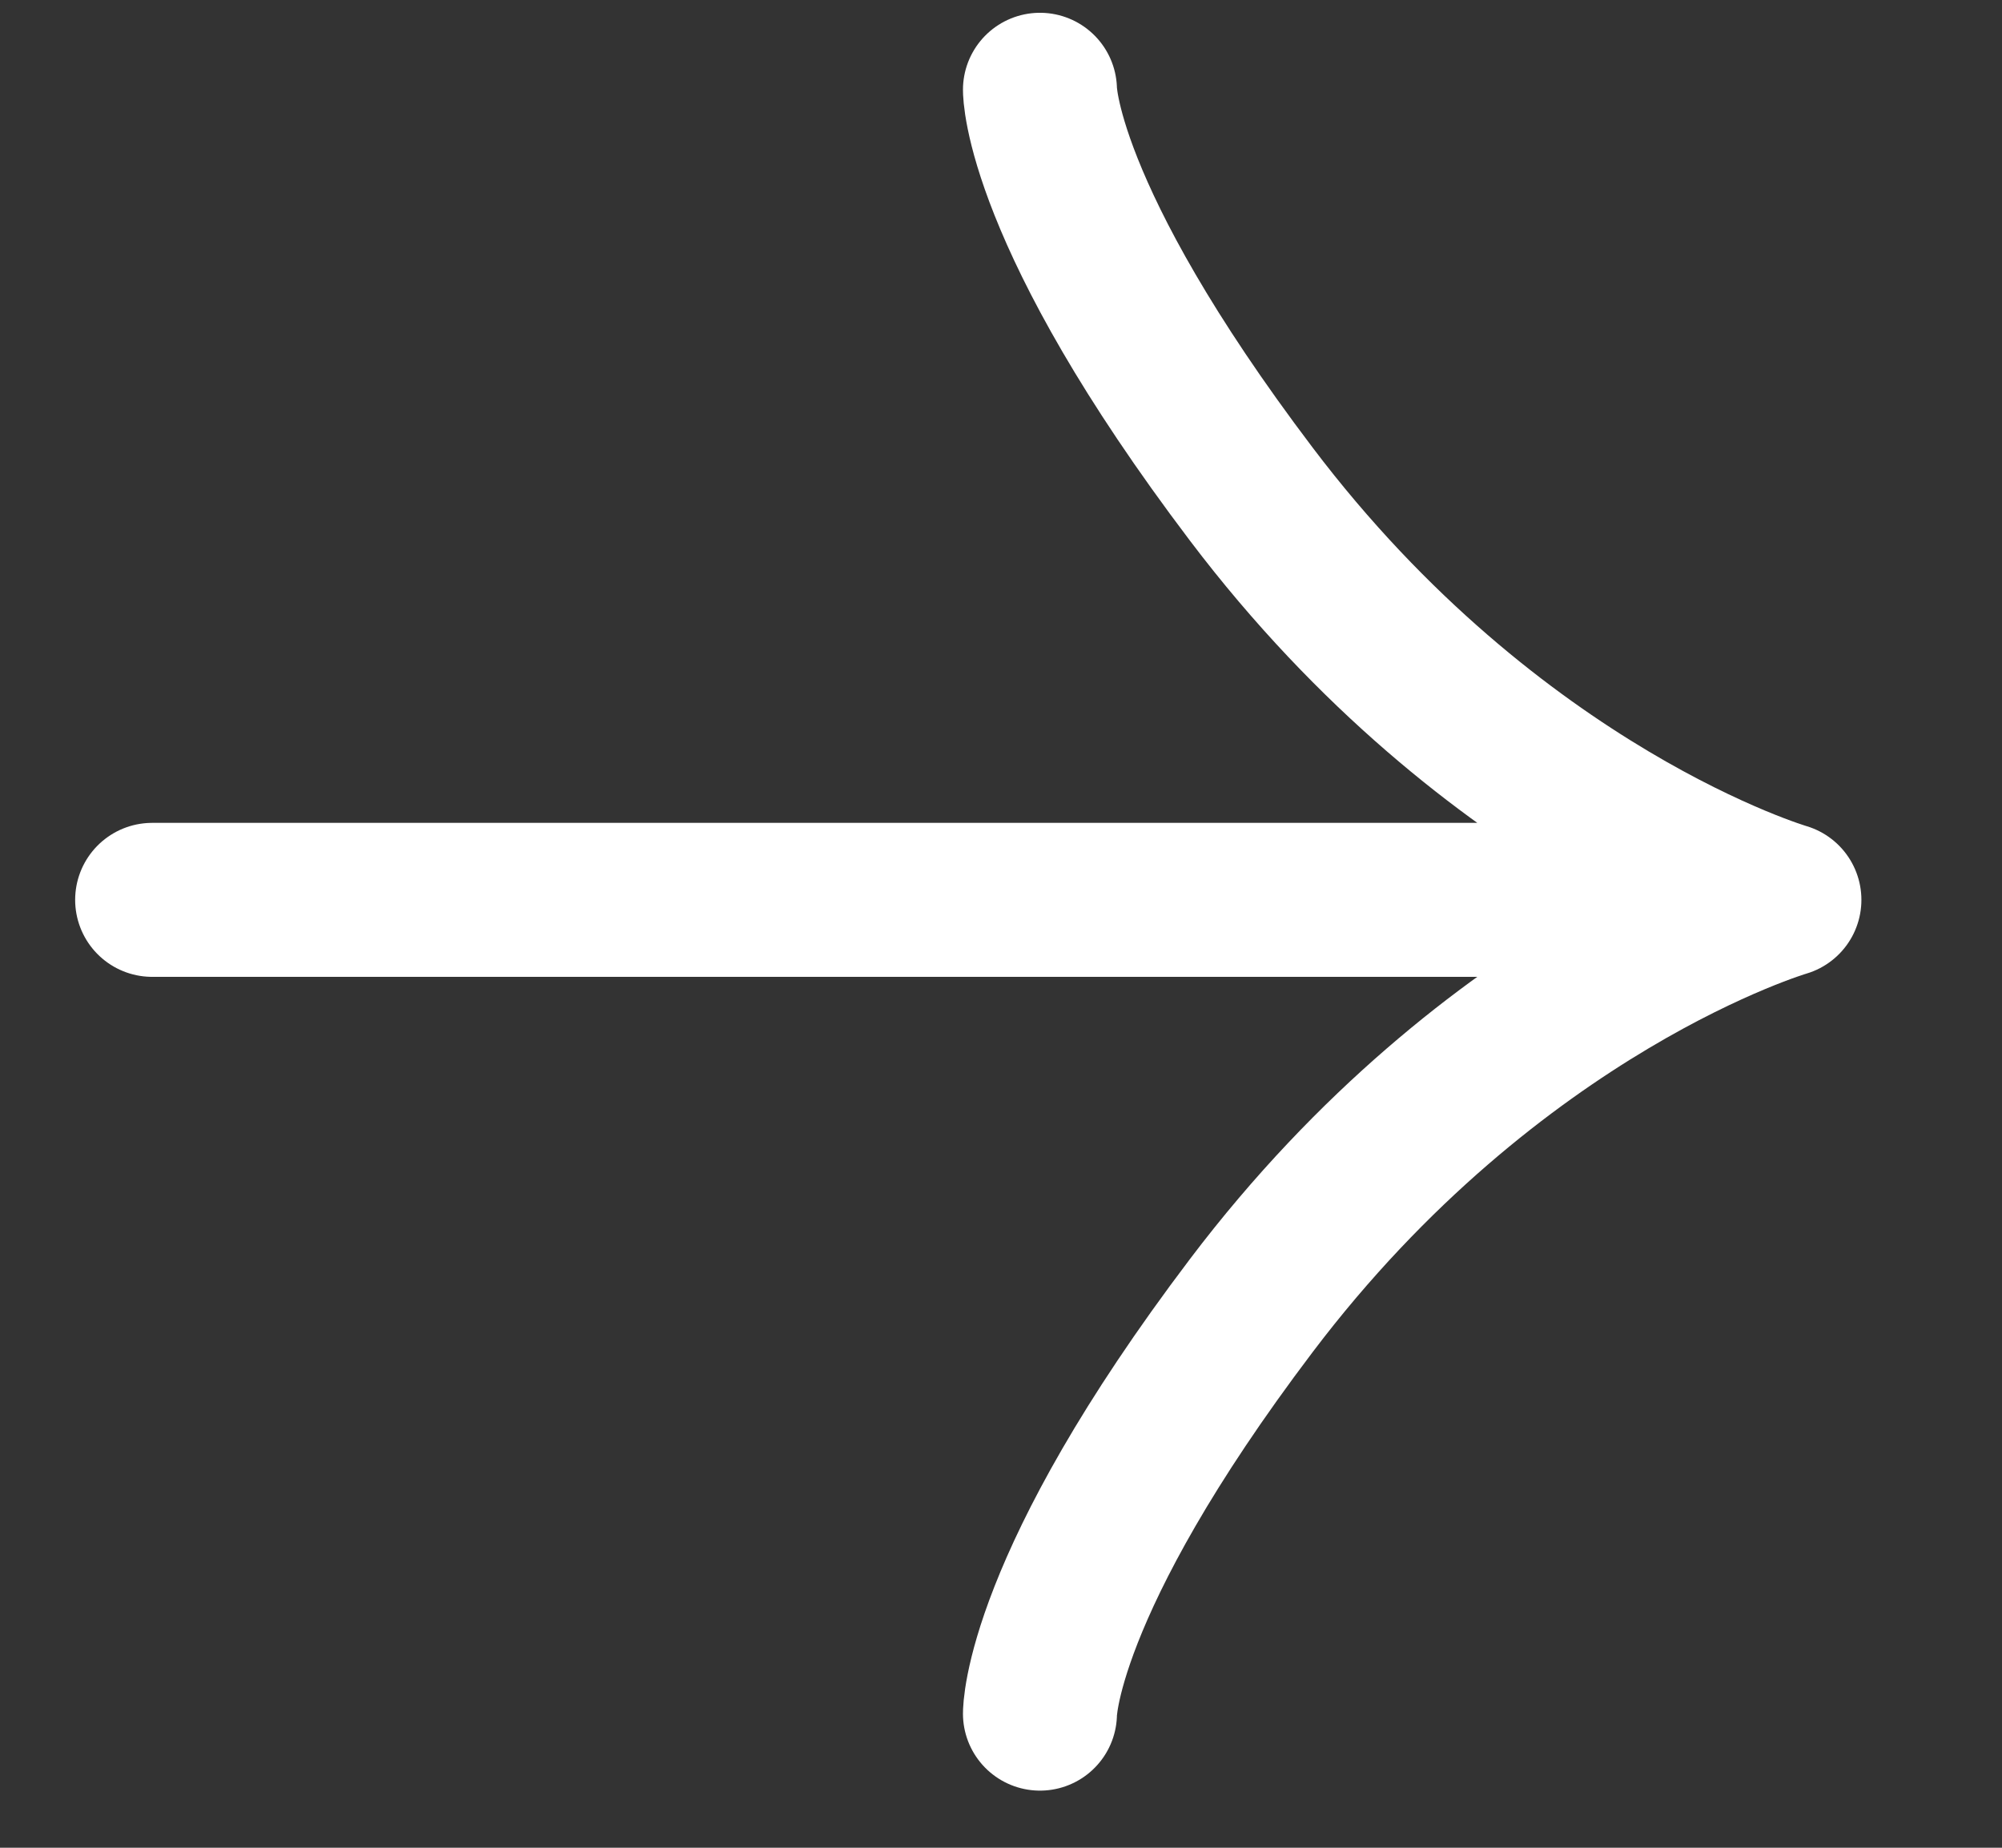 <svg width="13" height="12" viewBox="0 0 13 12" fill="none" xmlns="http://www.w3.org/2000/svg">
<rect x="0" y="0" width="13" height="12" fill="#333333" stroke="none"/>
<path d="M6.753 0.583C6.753 0.583 6.749 1.391 8.126 3.21C9.703 5.294 11.587 5.844 11.587 5.844C11.587 5.844 9.703 6.394 8.126 8.478C6.749 10.297 6.753 11.129 6.753 11.129M10.472 5.844H0.988" stroke="white" stroke-linecap="round" stroke-linejoin="round"/>
</svg>
